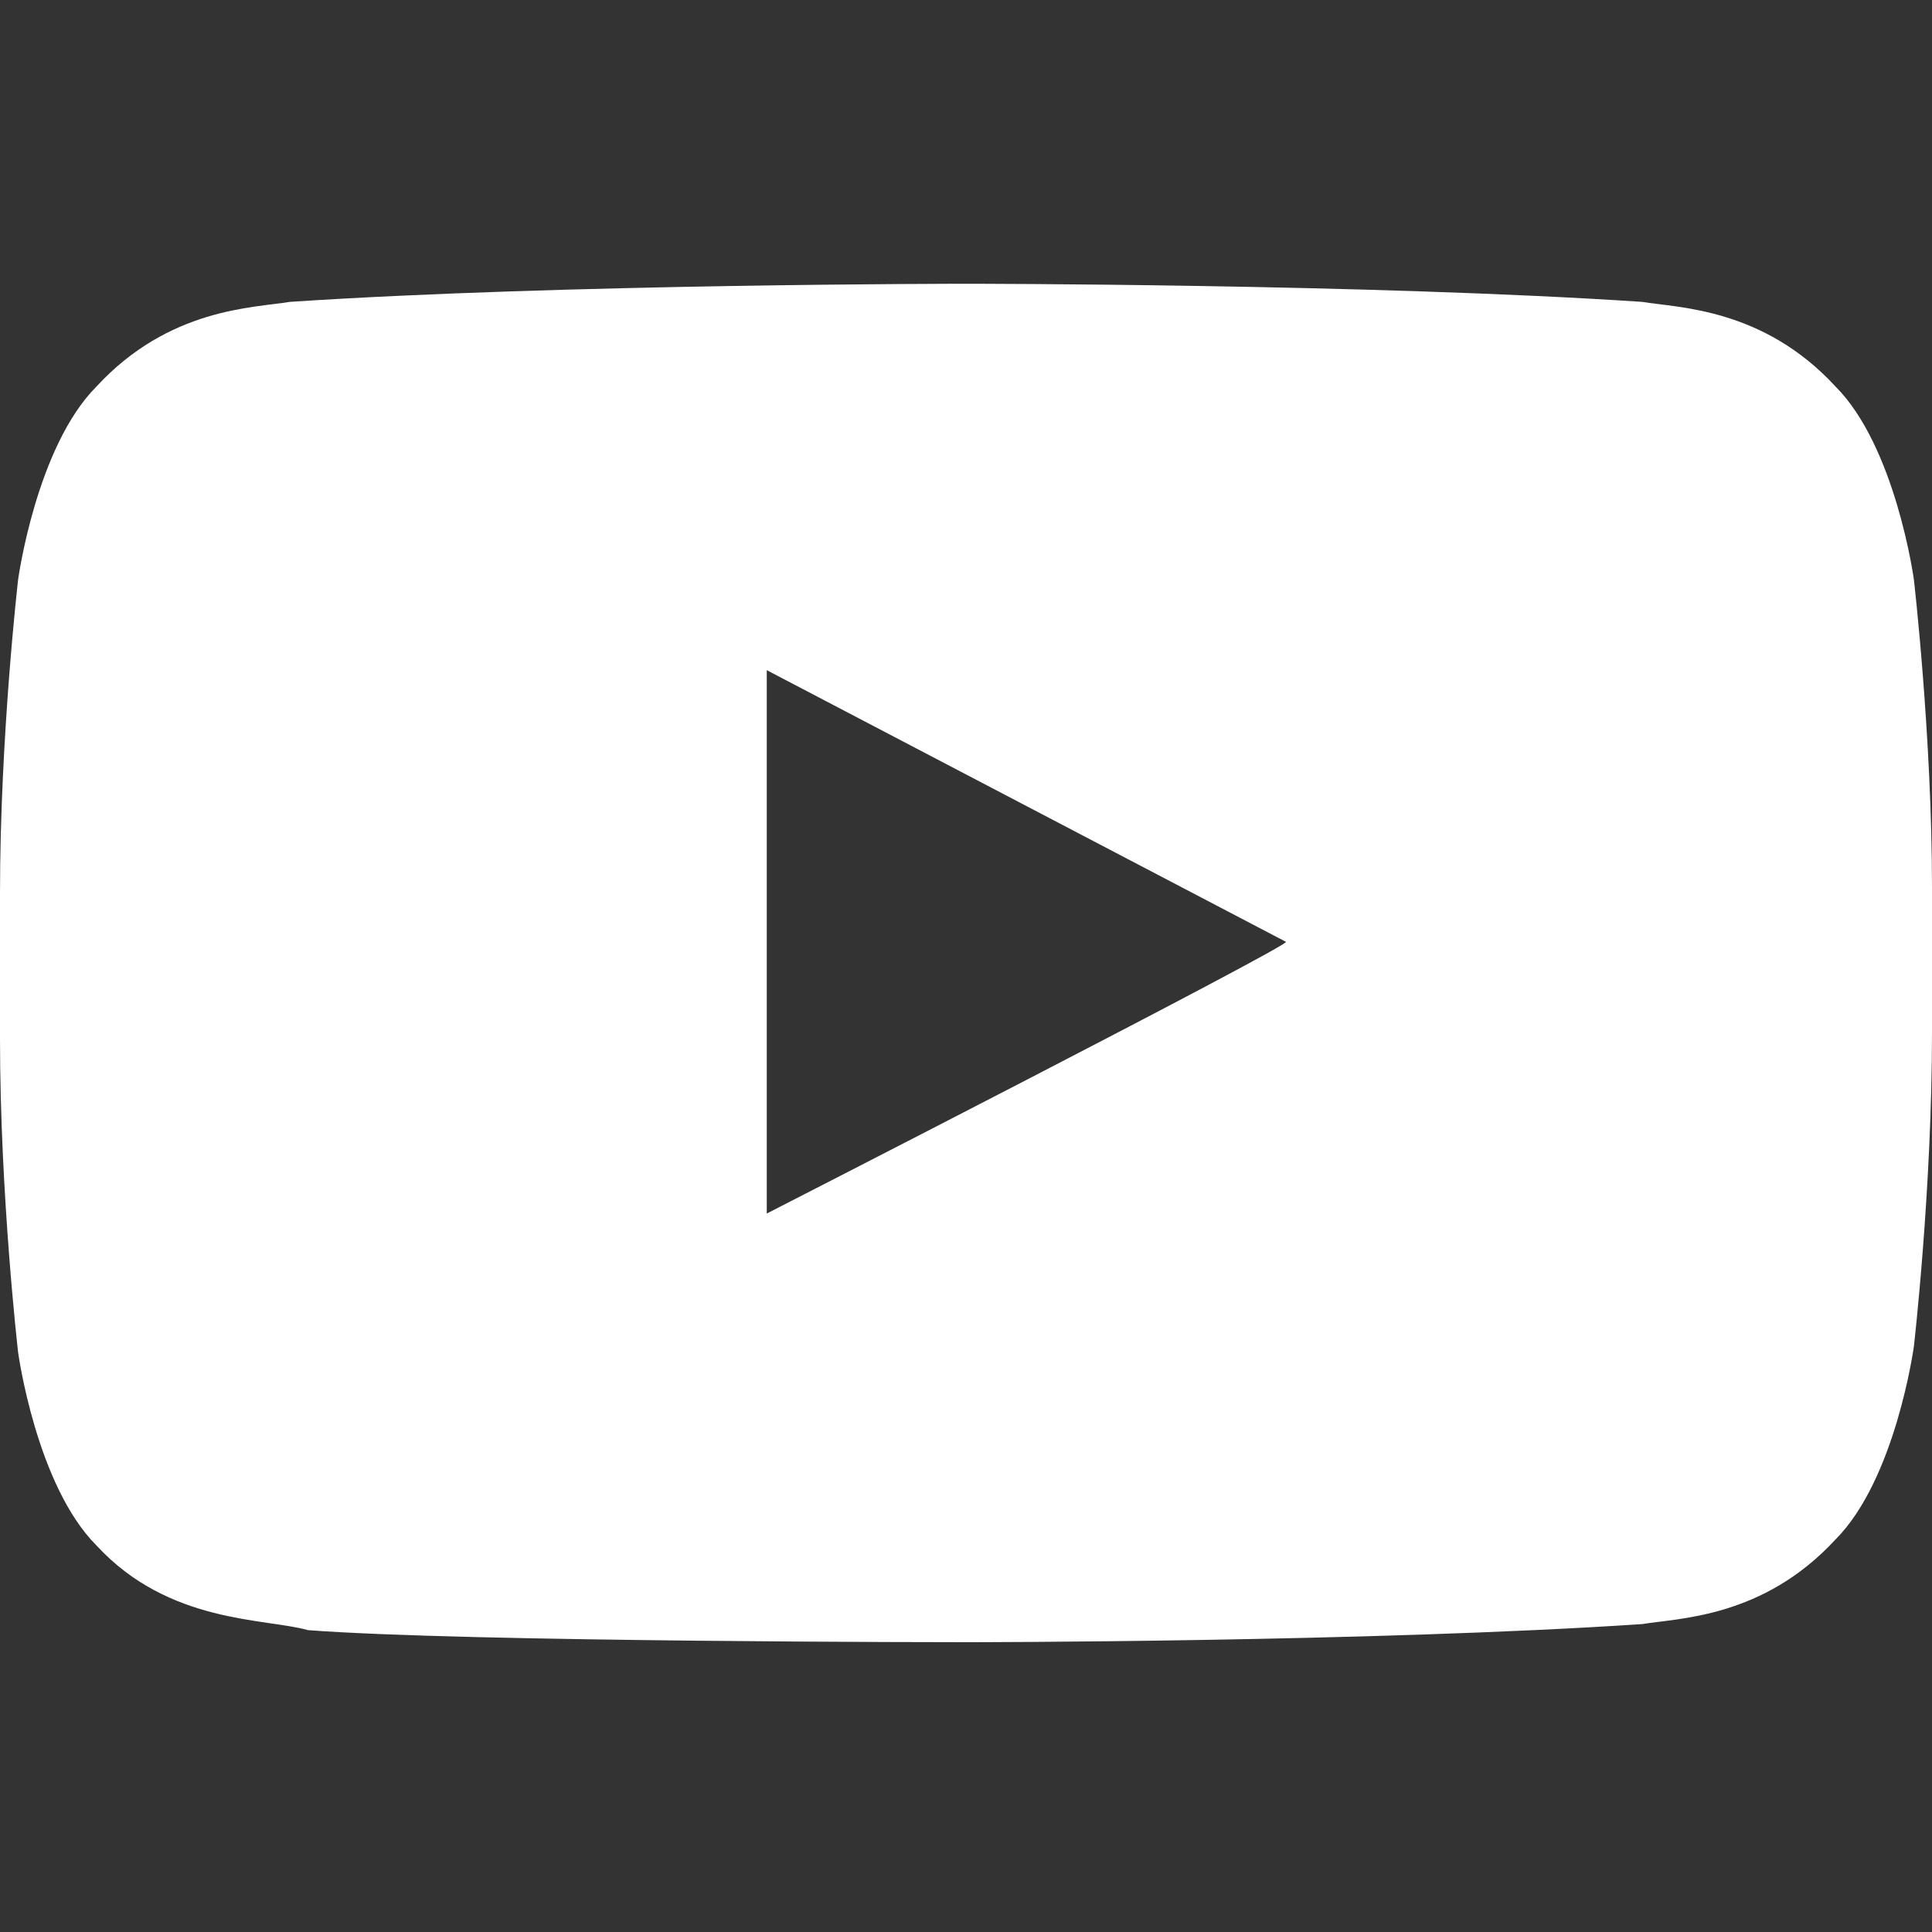 <?xml version="1.0" encoding="UTF-8"?>
<!-- Generator: Adobe Illustrator 24.1.2, SVG Export Plug-In . SVG Version: 6.00 Build 0)  -->
<svg xmlns="http://www.w3.org/2000/svg" xmlns:xlink="http://www.w3.org/1999/xlink" id="Layer_1" x="0px" y="0px" viewBox="0 0 32 32" style="enable-background:new 0 0 32 32;" xml:space="preserve">
<rect x="0" y="0" width="32" height="32" fill="#333333" stroke="none"/>
<style type="text/css">
	.st0{fill:#FFFFFF;}
</style>
<path class="st0" d="M31.7,9.6c0,0-0.3-2.2-1.3-3.2c-1.2-1.3-2.6-1.3-3.2-1.4C22.7,4.7,16,4.7,16,4.7h0c0,0-6.7,0-11.2,0.3  c-0.6,0.1-2,0.1-3.2,1.4c-1,1-1.3,3.2-1.3,3.2S0,12.2,0,14.8v2.4c0,2.6,0.3,5.2,0.3,5.2s0.3,2.2,1.3,3.2c1.2,1.3,2.8,1.2,3.5,1.4  C7.7,27.2,16,27.2,16,27.2s6.7,0,11.2-0.3c0.6-0.1,2-0.1,3.2-1.4c1-1,1.3-3.2,1.3-3.2s0.3-2.6,0.3-5.2v-2.4  C32,12.2,31.7,9.6,31.7,9.6L31.7,9.6z M12.7,20.1v-9l8.6,4.5C21.3,15.7,12.7,20.1,12.7,20.1z"></path>
</svg>
